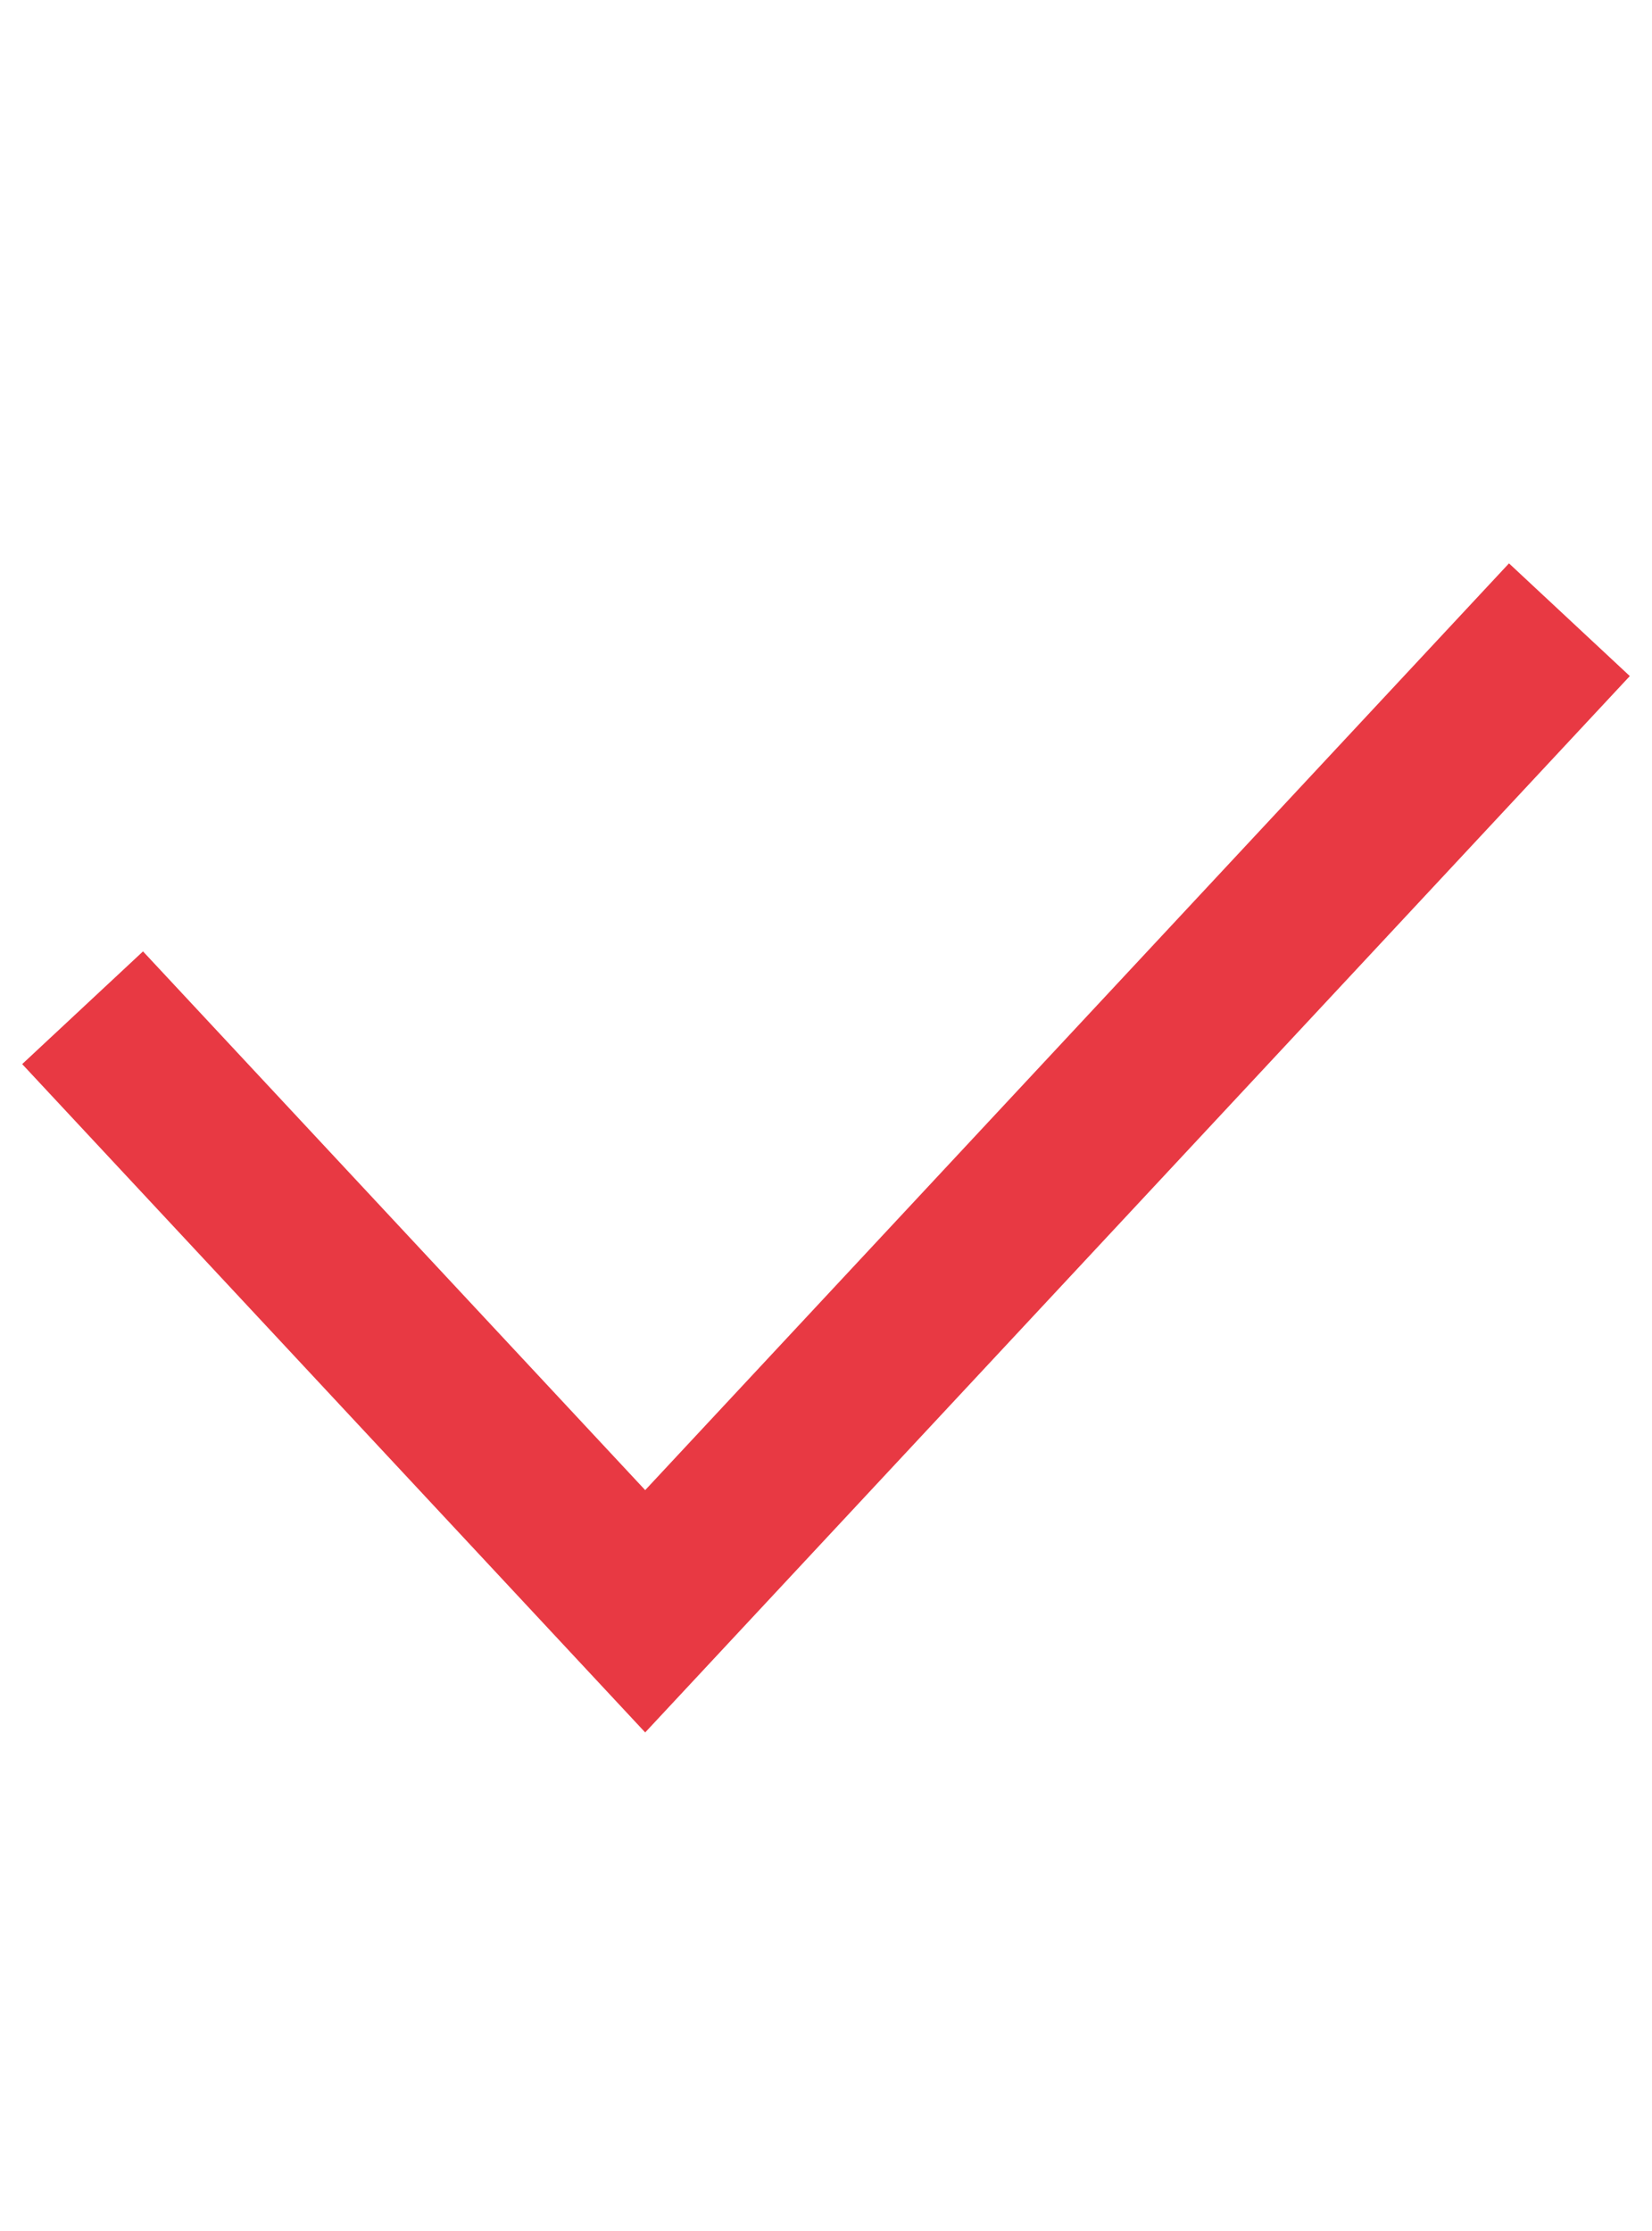 <?xml version="1.0" encoding="UTF-8"?> <svg xmlns="http://www.w3.org/2000/svg" width="20" height="27" viewBox="0 0 20 27" fill="none"> <path d="M1 12.196L7.811 19.5L19 7.5" stroke="#E83943" stroke-width="2"></path> </svg> 